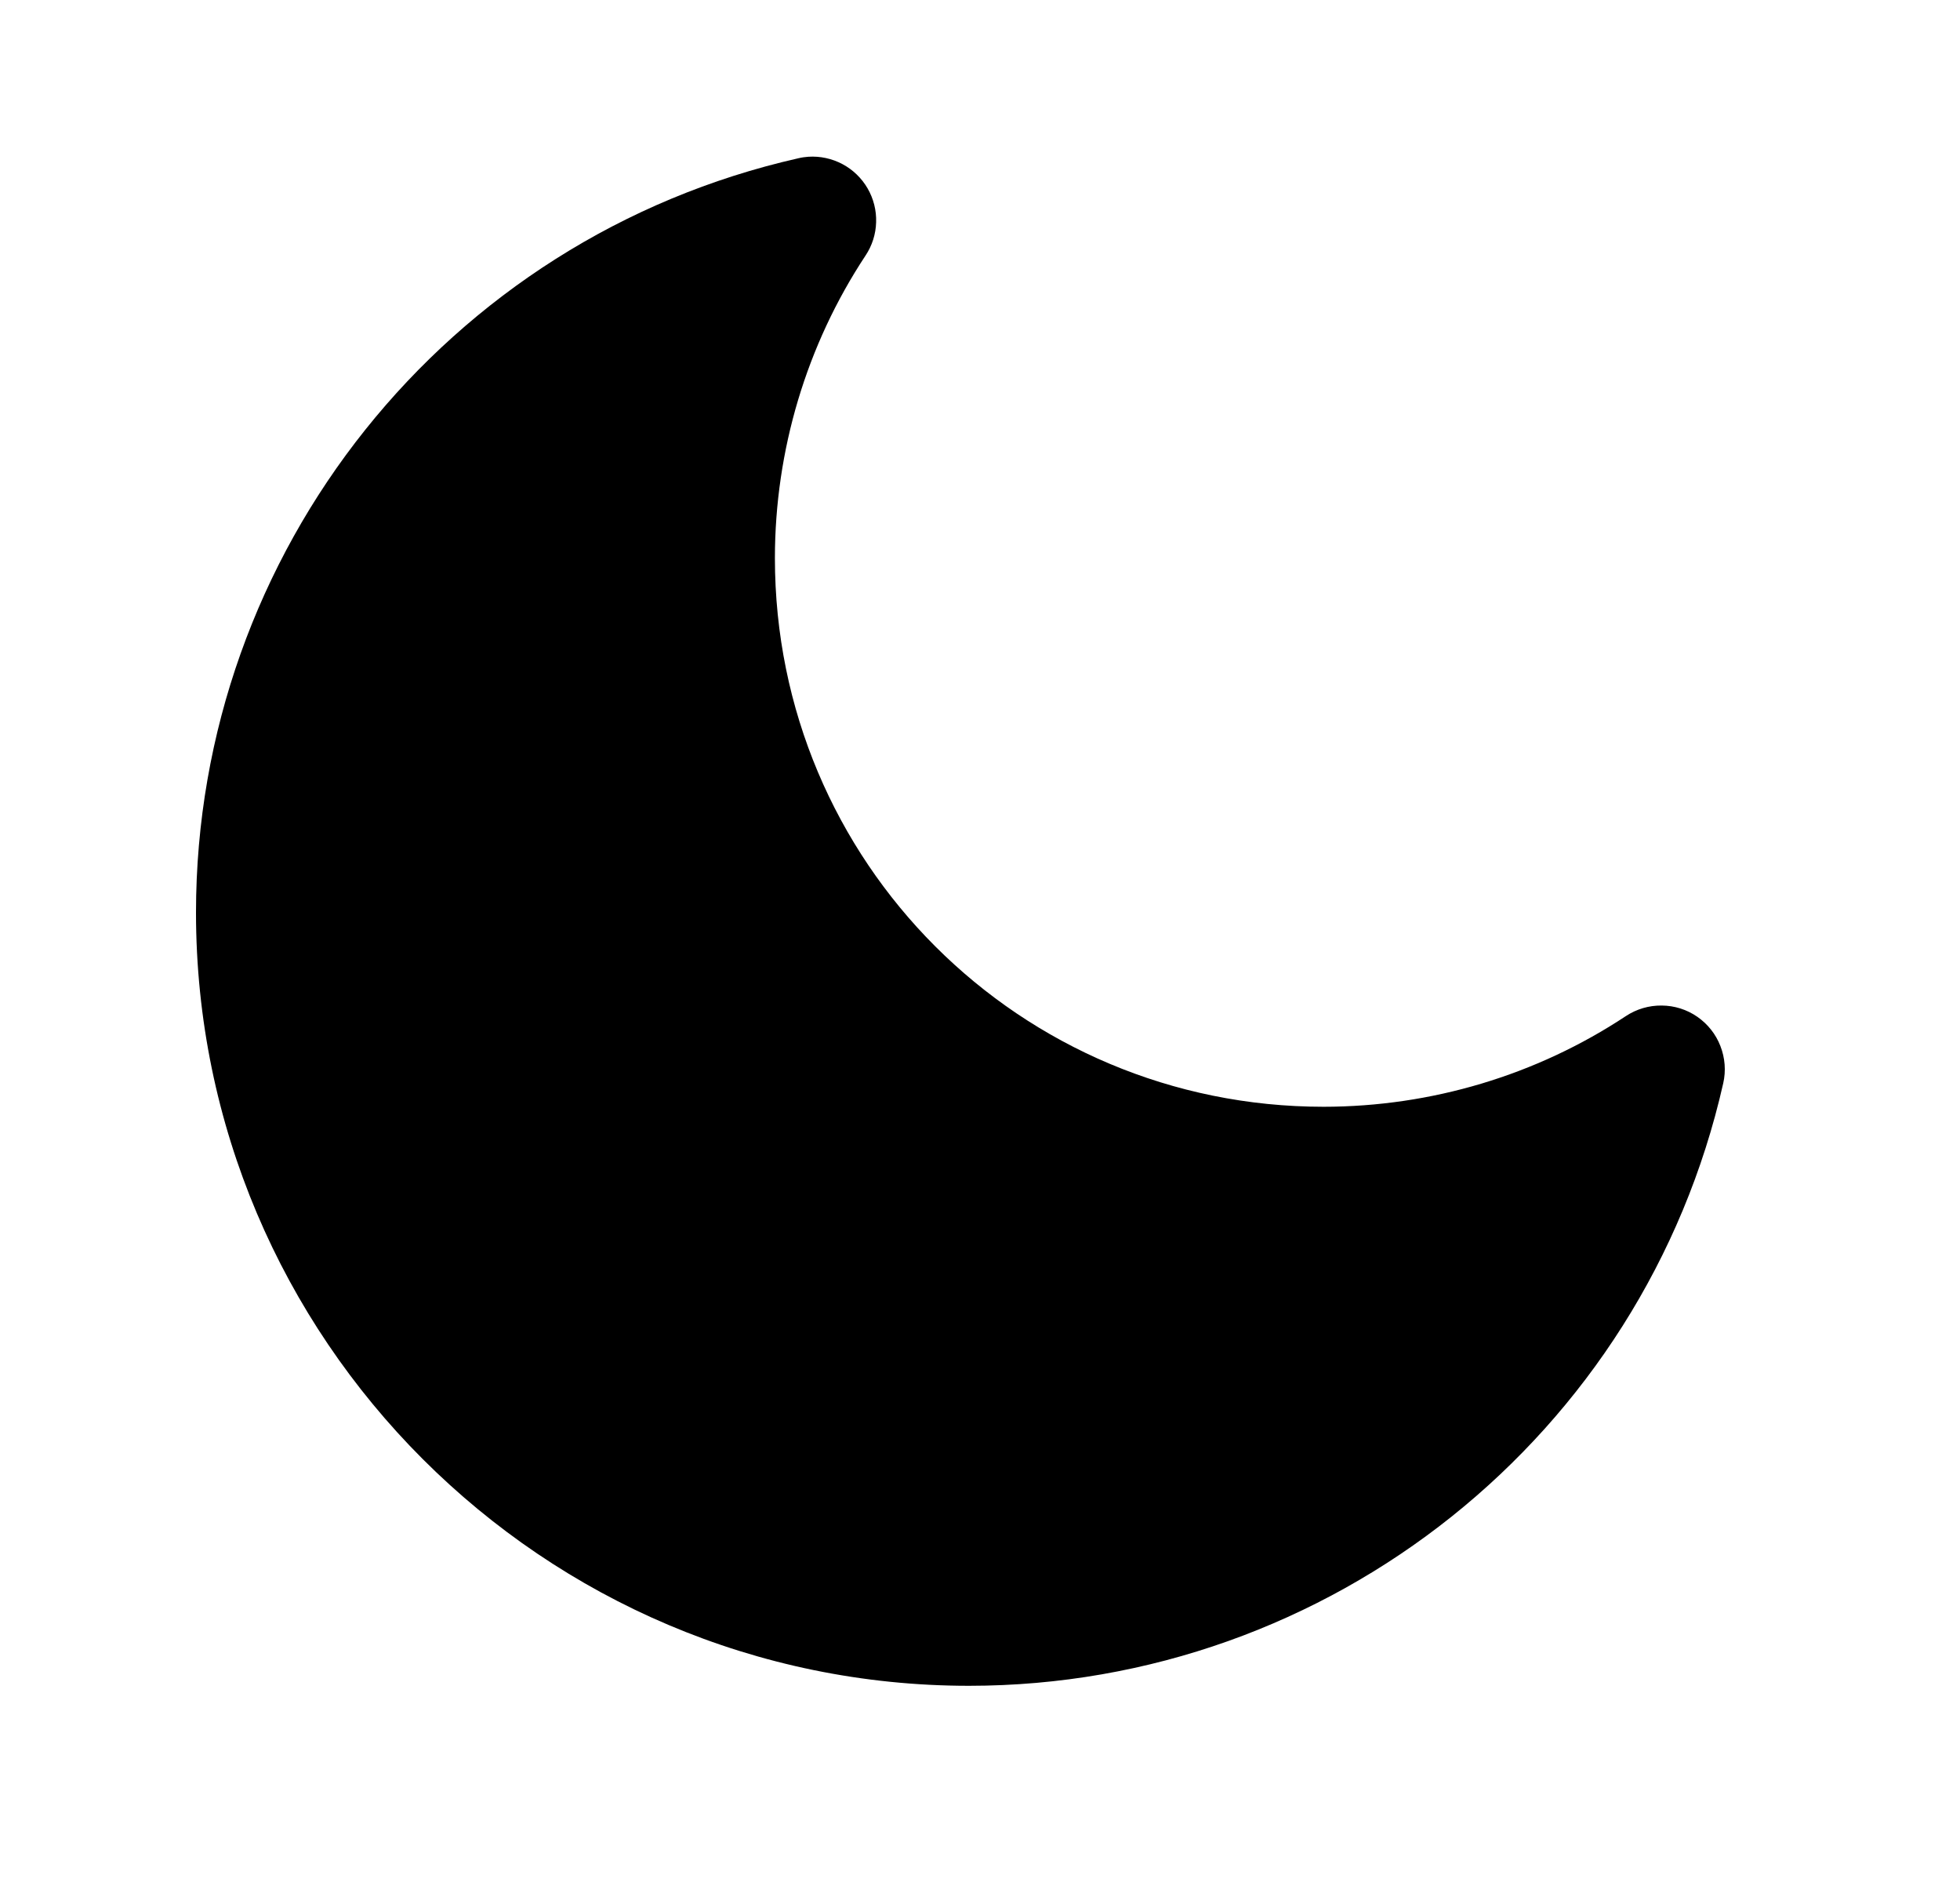 <svg width="25" height="24" viewBox="0 0 25 24" fill="none" xmlns="http://www.w3.org/2000/svg">
<path d="M10.31 1.999C10.268 2.002 10.225 2.008 10.184 2.018C5.693 3.033 2.5 7.034 2.5 11.637C2.5 17.074 6.924 21.498 12.361 21.498C16.964 21.497 20.965 18.305 21.98 13.814C22.016 13.656 22.003 13.491 21.944 13.34C21.886 13.189 21.783 13.059 21.649 12.966C21.516 12.874 21.358 12.824 21.195 12.823C21.033 12.821 20.874 12.868 20.739 12.957C19.596 13.713 18.254 14.113 16.883 14.114C13.006 14.114 9.884 10.993 9.884 7.116C9.885 5.746 10.285 4.402 11.04 3.259C11.124 3.133 11.171 2.986 11.175 2.834C11.18 2.683 11.142 2.533 11.066 2.402C10.99 2.271 10.879 2.164 10.746 2.093C10.612 2.022 10.461 1.989 10.31 1.999Z" fill="black"/>
</svg>
